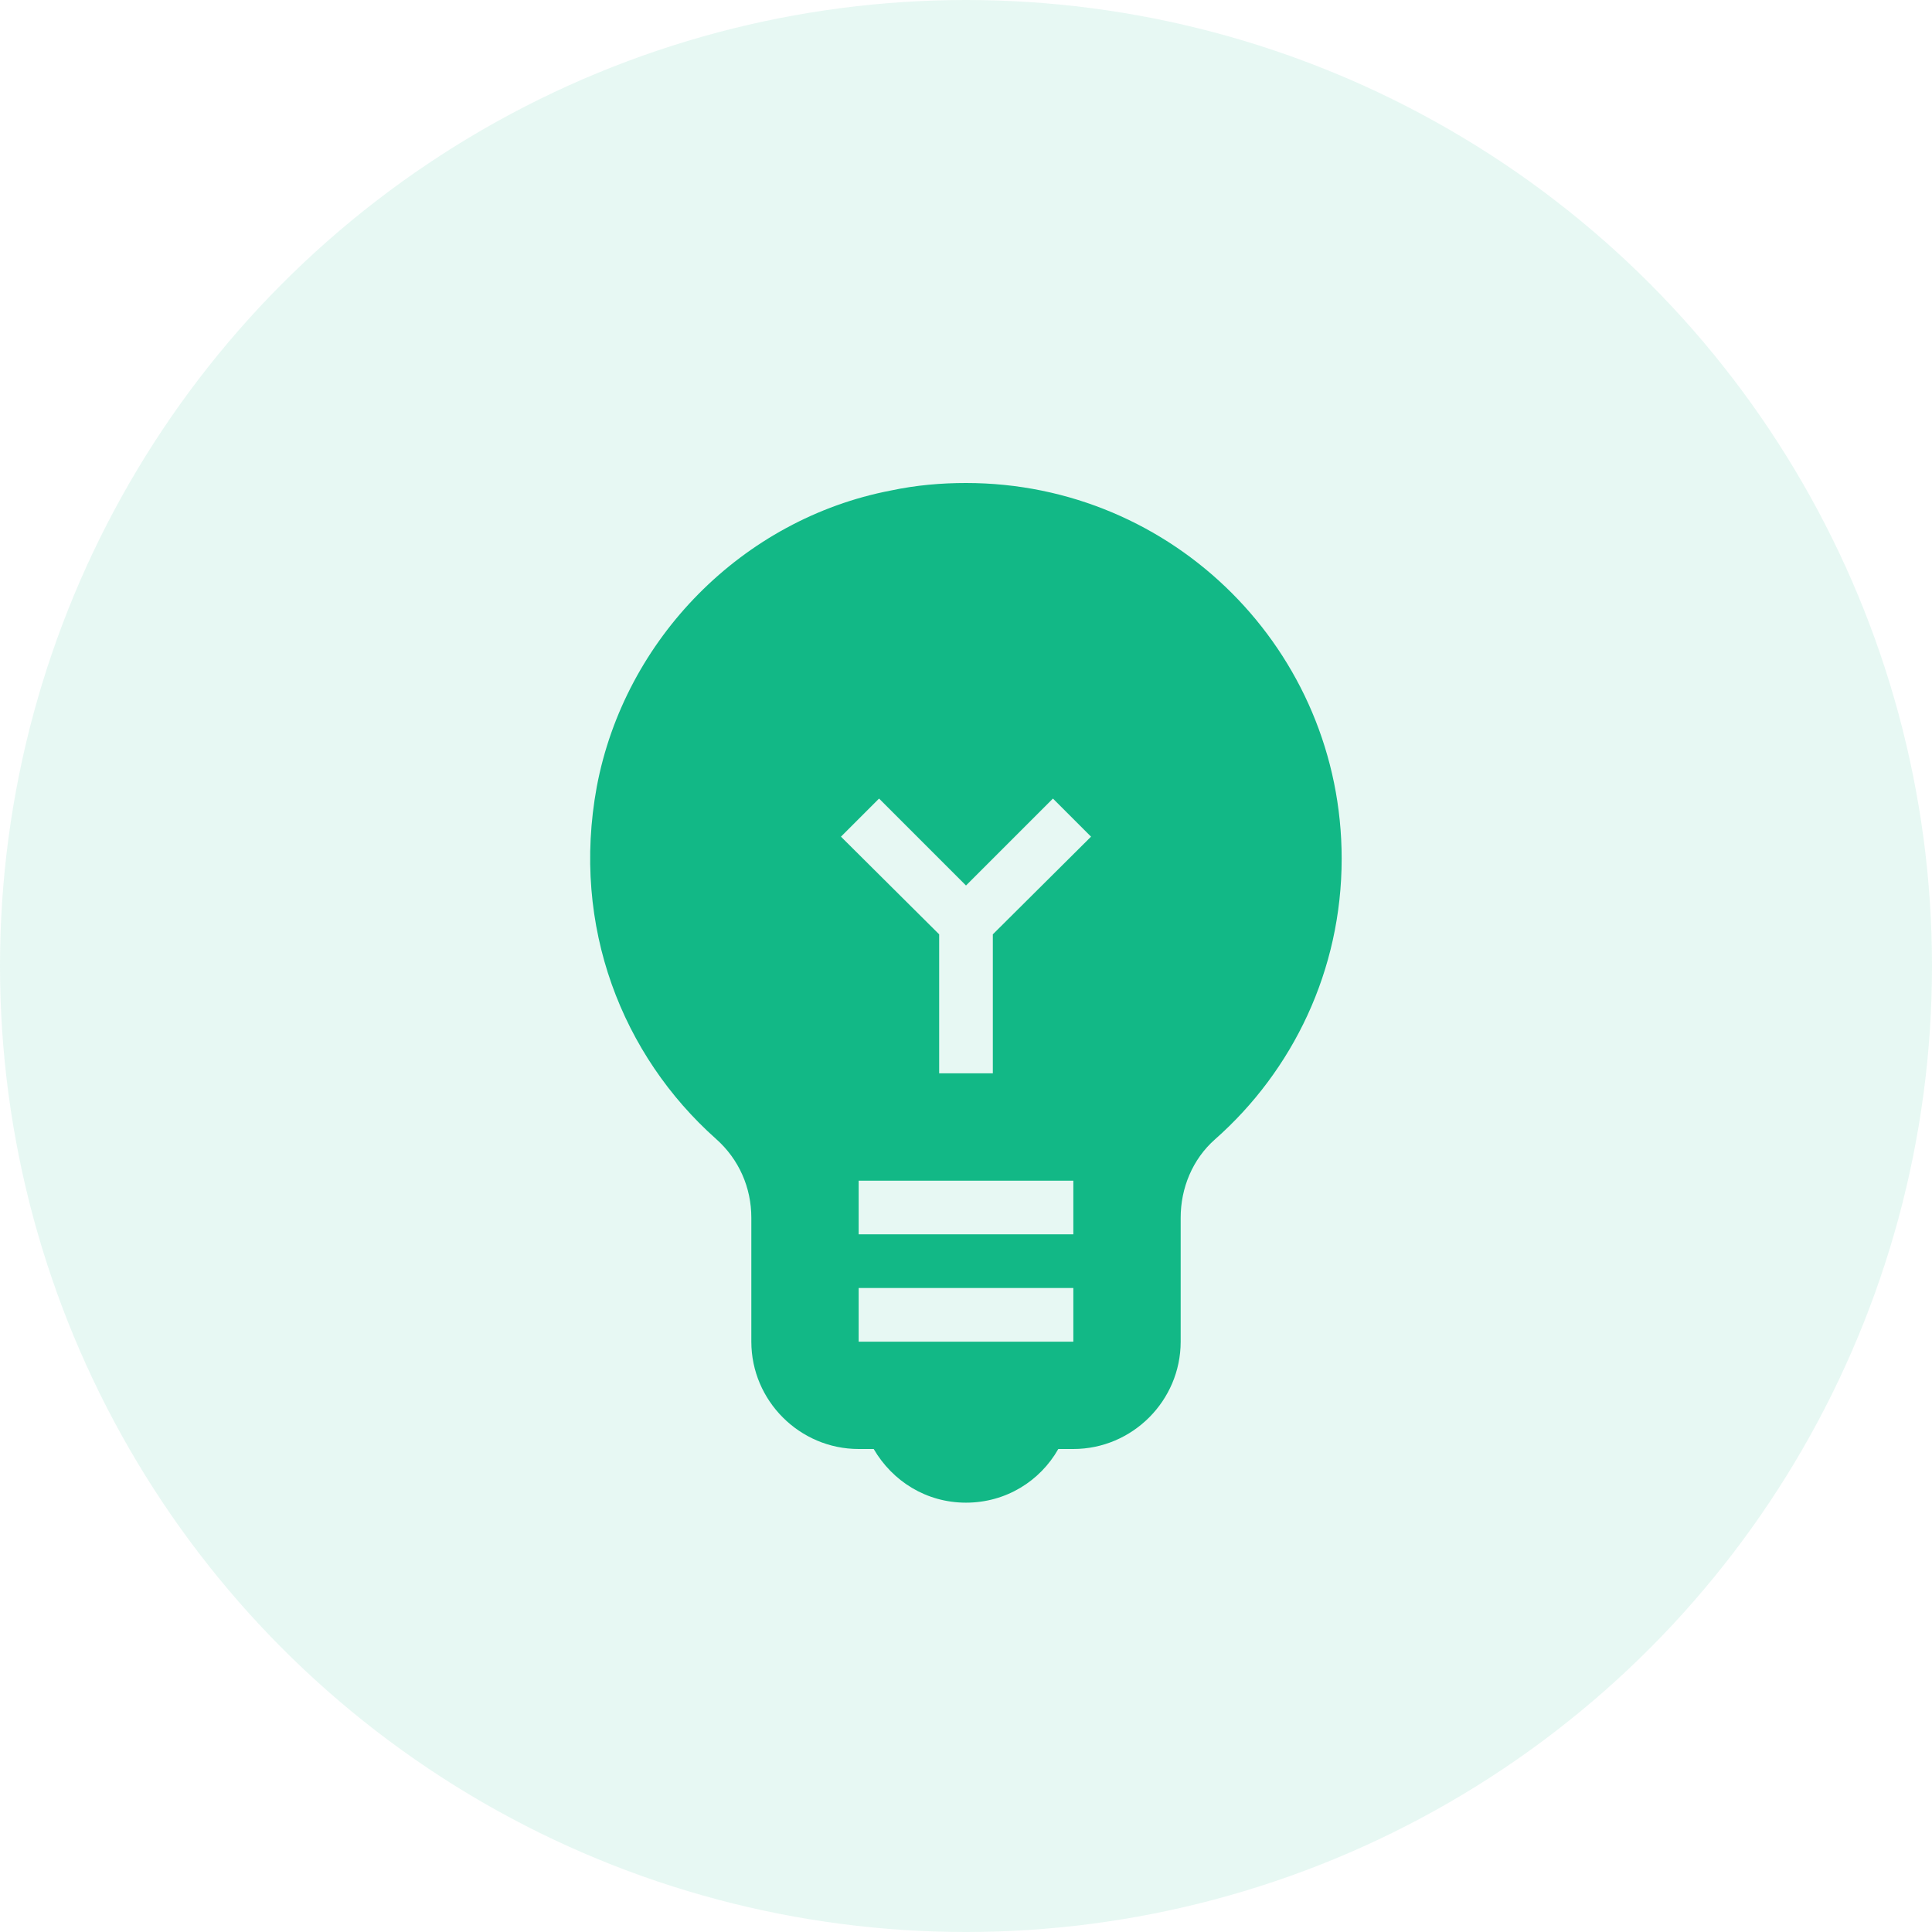<svg width="72" height="72" viewBox="0 0 72 72" fill="none" xmlns="http://www.w3.org/2000/svg">
<circle opacity="0.1" cx="36" cy="36" r="36" fill="#12B886"/>
<path d="M36 18C35.08 18 34.14 18.08 33.2 18.28C27.68 19.34 23.28 23.8 22.24 29.32C21.28 34.54 23.2 39.34 26.68 42.44C27.54 43.2 28 44.26 28 45.38V50C28 52.2 29.8 54 32 54H32.56C33.26 55.2 34.52 56 36 56C37.48 56 38.76 55.2 39.44 54H40C42.2 54 44 52.2 44 50V45.38C44 44.28 44.44 43.2 45.28 42.46C48.18 39.9 50 36.16 50 32C50 24.26 43.74 18 36 18ZM40 50H32V48H40V50ZM40 46H32V44H40V46ZM37 34.82V40H35V34.82L31.34 31.18L32.76 29.76L36 33L39.24 29.76L40.66 31.18L37 34.82Z" fill="#12B886"/>
</svg>
